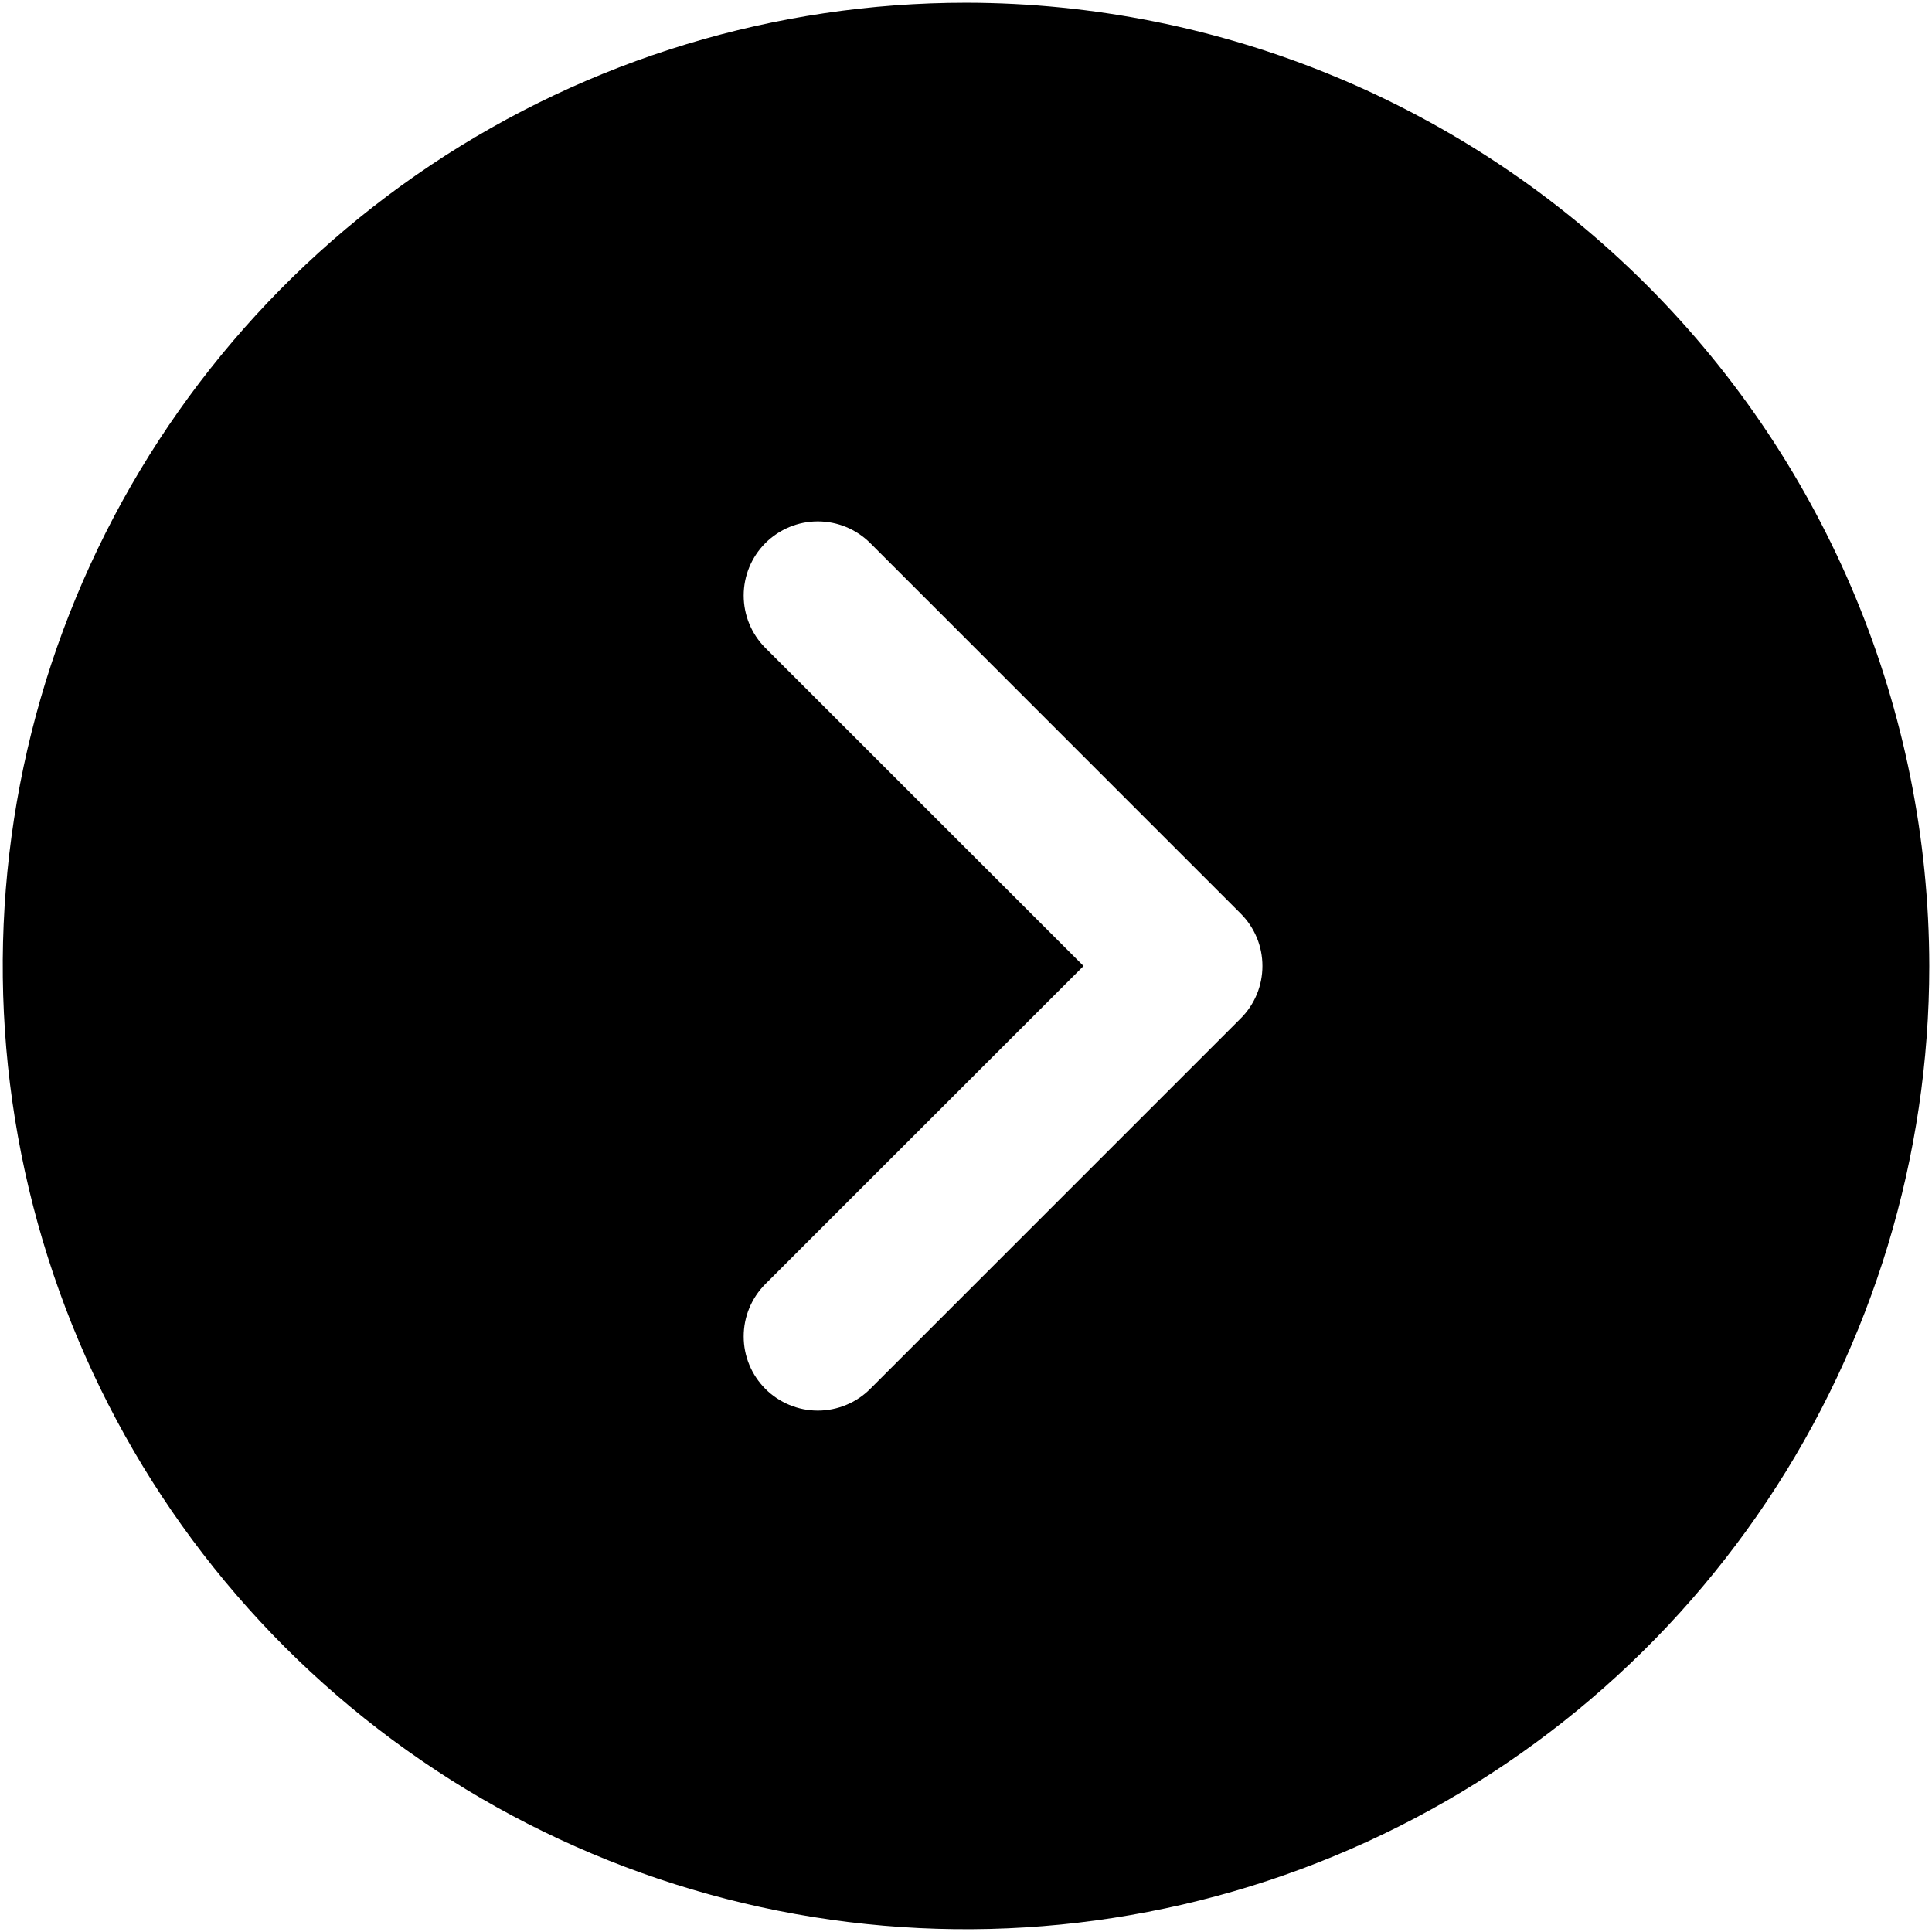 <?xml version="1.0" encoding="UTF-8"?> <svg xmlns="http://www.w3.org/2000/svg" width="44" height="44" viewBox="0 0 44 44" fill="none"><path d="M22 0.062C17.661 0.062 13.42 1.349 9.812 3.759C6.205 6.17 3.393 9.596 1.732 13.605C0.072 17.613 -0.362 22.024 0.484 26.279C1.331 30.535 3.42 34.444 6.488 37.512C9.556 40.58 13.465 42.669 17.72 43.516C21.976 44.362 26.387 43.928 30.395 42.267C34.404 40.607 37.83 37.795 40.24 34.188C42.651 30.58 43.938 26.339 43.938 22C43.931 16.183 41.618 10.607 37.505 6.494C33.393 2.382 27.816 0.068 22 0.062ZM28.256 23.194L19.819 31.631C19.662 31.788 19.476 31.912 19.271 31.997C19.066 32.082 18.847 32.126 18.625 32.126C18.403 32.126 18.184 32.082 17.979 31.997C17.774 31.912 17.588 31.788 17.431 31.631C17.274 31.474 17.15 31.288 17.065 31.083C16.98 30.878 16.937 30.659 16.937 30.437C16.937 30.215 16.98 29.996 17.065 29.791C17.15 29.586 17.274 29.4 17.431 29.243L24.677 22L17.431 14.756C17.114 14.44 16.937 14.01 16.937 13.562C16.937 13.114 17.114 12.685 17.431 12.368C17.748 12.052 18.177 11.874 18.625 11.874C19.073 11.874 19.502 12.052 19.819 12.368L28.256 20.806C28.413 20.963 28.538 21.149 28.623 21.354C28.708 21.558 28.751 21.778 28.751 22C28.751 22.221 28.708 22.441 28.623 22.646C28.538 22.851 28.413 23.037 28.256 23.194Z" fill="black"></path></svg> 